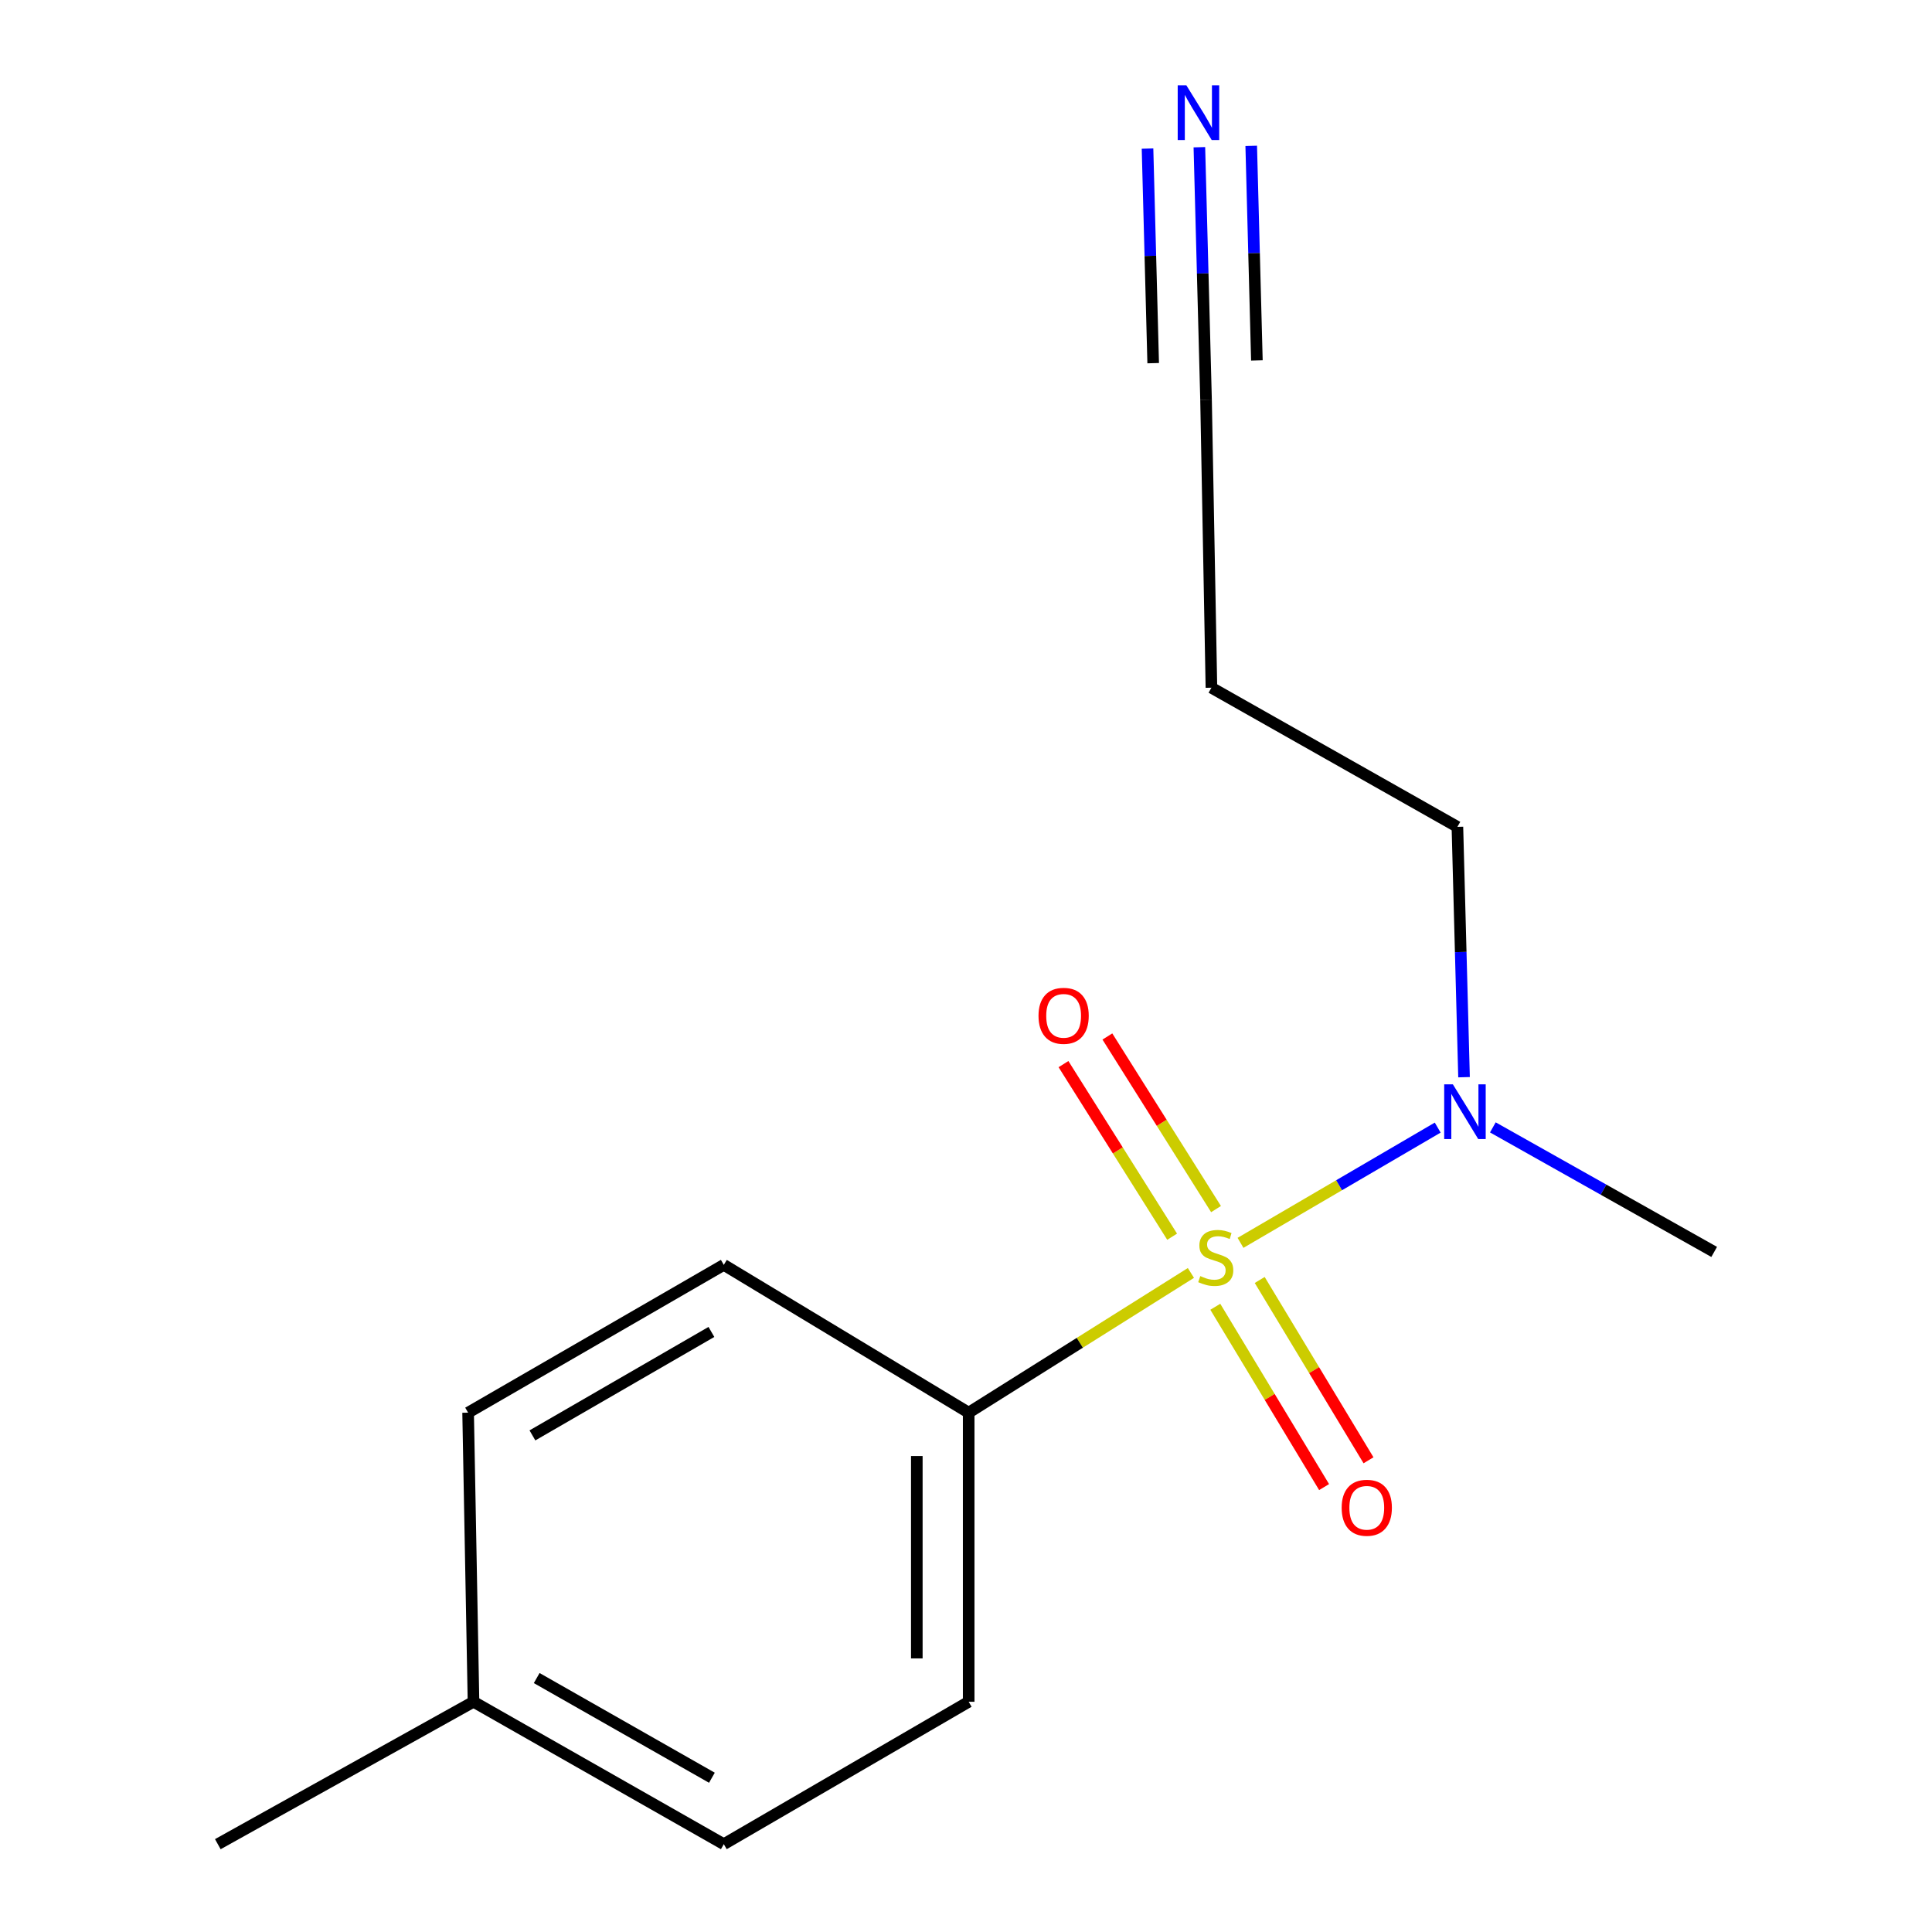 <?xml version='1.0' encoding='iso-8859-1'?>
<svg version='1.1' baseProfile='full'
              xmlns='http://www.w3.org/2000/svg'
                      xmlns:rdkit='http://www.rdkit.org/xml'
                      xmlns:xlink='http://www.w3.org/1999/xlink'
                  xml:space='preserve'
width='1000px' height='1000px' viewBox='0 0 1000 1000'>
<!-- END OF HEADER -->
<rect style='opacity:1.0;fill:#FFFFFF;stroke:none' width='1000' height='1000' x='0' y='0'> </rect>
<path class='bond-0' d='M 616.413,658.867 L 558.9,695.029' style='fill:none;fill-rule:evenodd;stroke:#CCCC00;stroke-width:6px;stroke-linecap:butt;stroke-linejoin:miter;stroke-opacity:1' />
<path class='bond-0' d='M 558.9,695.029 L 501.387,731.191' style='fill:none;fill-rule:evenodd;stroke:#000000;stroke-width:6px;stroke-linecap:butt;stroke-linejoin:miter;stroke-opacity:1' />
<path class='bond-1' d='M 642.084,643.295 L 693.118,613.47' style='fill:none;fill-rule:evenodd;stroke:#CCCC00;stroke-width:6px;stroke-linecap:butt;stroke-linejoin:miter;stroke-opacity:1' />
<path class='bond-1' d='M 693.118,613.47 L 744.152,583.645' style='fill:none;fill-rule:evenodd;stroke:#0000FF;stroke-width:6px;stroke-linecap:butt;stroke-linejoin:miter;stroke-opacity:1' />
<path class='bond-3' d='M 629.037,676.381 L 657.194,723.048' style='fill:none;fill-rule:evenodd;stroke:#CCCC00;stroke-width:6px;stroke-linecap:butt;stroke-linejoin:miter;stroke-opacity:1' />
<path class='bond-3' d='M 657.194,723.048 L 685.352,769.714' style='fill:none;fill-rule:evenodd;stroke:#FF0000;stroke-width:6px;stroke-linecap:butt;stroke-linejoin:miter;stroke-opacity:1' />
<path class='bond-3' d='M 652.024,662.512 L 680.181,709.178' style='fill:none;fill-rule:evenodd;stroke:#CCCC00;stroke-width:6px;stroke-linecap:butt;stroke-linejoin:miter;stroke-opacity:1' />
<path class='bond-3' d='M 680.181,709.178 L 708.339,755.844' style='fill:none;fill-rule:evenodd;stroke:#FF0000;stroke-width:6px;stroke-linecap:butt;stroke-linejoin:miter;stroke-opacity:1' />
<path class='bond-4' d='M 629.415,625.818 L 601.297,581.15' style='fill:none;fill-rule:evenodd;stroke:#CCCC00;stroke-width:6px;stroke-linecap:butt;stroke-linejoin:miter;stroke-opacity:1' />
<path class='bond-4' d='M 601.297,581.15 L 573.179,536.483' style='fill:none;fill-rule:evenodd;stroke:#FF0000;stroke-width:6px;stroke-linecap:butt;stroke-linejoin:miter;stroke-opacity:1' />
<path class='bond-4' d='M 606.695,640.12 L 578.577,595.453' style='fill:none;fill-rule:evenodd;stroke:#CCCC00;stroke-width:6px;stroke-linecap:butt;stroke-linejoin:miter;stroke-opacity:1' />
<path class='bond-4' d='M 578.577,595.453 L 550.458,550.785' style='fill:none;fill-rule:evenodd;stroke:#FF0000;stroke-width:6px;stroke-linecap:butt;stroke-linejoin:miter;stroke-opacity:1' />
<path class='bond-6' d='M 501.387,731.191 L 501.387,880.835' style='fill:none;fill-rule:evenodd;stroke:#000000;stroke-width:6px;stroke-linecap:butt;stroke-linejoin:miter;stroke-opacity:1' />
<path class='bond-6' d='M 474.54,753.638 L 474.54,858.388' style='fill:none;fill-rule:evenodd;stroke:#000000;stroke-width:6px;stroke-linecap:butt;stroke-linejoin:miter;stroke-opacity:1' />
<path class='bond-7' d='M 501.387,731.191 L 374.638,654.692' style='fill:none;fill-rule:evenodd;stroke:#000000;stroke-width:6px;stroke-linecap:butt;stroke-linejoin:miter;stroke-opacity:1' />
<path class='bond-12' d='M 757.783,557.556 L 756.065,492.769' style='fill:none;fill-rule:evenodd;stroke:#0000FF;stroke-width:6px;stroke-linecap:butt;stroke-linejoin:miter;stroke-opacity:1' />
<path class='bond-12' d='M 756.065,492.769 L 754.348,427.981' style='fill:none;fill-rule:evenodd;stroke:#000000;stroke-width:6px;stroke-linecap:butt;stroke-linejoin:miter;stroke-opacity:1' />
<path class='bond-13' d='M 772.696,583.529 L 829.976,615.762' style='fill:none;fill-rule:evenodd;stroke:#0000FF;stroke-width:6px;stroke-linecap:butt;stroke-linejoin:miter;stroke-opacity:1' />
<path class='bond-13' d='M 829.976,615.762 L 887.257,647.995' style='fill:none;fill-rule:evenodd;stroke:#000000;stroke-width:6px;stroke-linecap:butt;stroke-linejoin:miter;stroke-opacity:1' />
<path class='bond-2' d='M 620.792,76.2 L 622.518,141.532' style='fill:none;fill-rule:evenodd;stroke:#0000FF;stroke-width:6px;stroke-linecap:butt;stroke-linejoin:miter;stroke-opacity:1' />
<path class='bond-2' d='M 622.518,141.532 L 624.243,206.865' style='fill:none;fill-rule:evenodd;stroke:#000000;stroke-width:6px;stroke-linecap:butt;stroke-linejoin:miter;stroke-opacity:1' />
<path class='bond-2' d='M 593.955,76.908 L 595.421,132.441' style='fill:none;fill-rule:evenodd;stroke:#0000FF;stroke-width:6px;stroke-linecap:butt;stroke-linejoin:miter;stroke-opacity:1' />
<path class='bond-2' d='M 595.421,132.441 L 596.888,187.974' style='fill:none;fill-rule:evenodd;stroke:#000000;stroke-width:6px;stroke-linecap:butt;stroke-linejoin:miter;stroke-opacity:1' />
<path class='bond-2' d='M 647.63,75.491 L 649.097,131.023' style='fill:none;fill-rule:evenodd;stroke:#0000FF;stroke-width:6px;stroke-linecap:butt;stroke-linejoin:miter;stroke-opacity:1' />
<path class='bond-2' d='M 649.097,131.023 L 650.563,186.556' style='fill:none;fill-rule:evenodd;stroke:#000000;stroke-width:6px;stroke-linecap:butt;stroke-linejoin:miter;stroke-opacity:1' />
<path class='bond-5' d='M 624.243,206.865 L 627.032,355.956' style='fill:none;fill-rule:evenodd;stroke:#000000;stroke-width:6px;stroke-linecap:butt;stroke-linejoin:miter;stroke-opacity:1' />
<path class='bond-9' d='M 501.387,880.835 L 374.638,954.545' style='fill:none;fill-rule:evenodd;stroke:#000000;stroke-width:6px;stroke-linecap:butt;stroke-linejoin:miter;stroke-opacity:1' />
<path class='bond-10' d='M 374.638,654.692 L 242.296,731.191' style='fill:none;fill-rule:evenodd;stroke:#000000;stroke-width:6px;stroke-linecap:butt;stroke-linejoin:miter;stroke-opacity:1' />
<path class='bond-10' d='M 368.223,689.41 L 275.583,742.96' style='fill:none;fill-rule:evenodd;stroke:#000000;stroke-width:6px;stroke-linecap:butt;stroke-linejoin:miter;stroke-opacity:1' />
<path class='bond-8' d='M 627.032,355.956 L 754.348,427.981' style='fill:none;fill-rule:evenodd;stroke:#000000;stroke-width:6px;stroke-linecap:butt;stroke-linejoin:miter;stroke-opacity:1' />
<path class='bond-15' d='M 374.638,954.545 L 245.085,880.835' style='fill:none;fill-rule:evenodd;stroke:#000000;stroke-width:6px;stroke-linecap:butt;stroke-linejoin:miter;stroke-opacity:1' />
<path class='bond-15' d='M 368.482,920.154 L 277.795,868.557' style='fill:none;fill-rule:evenodd;stroke:#000000;stroke-width:6px;stroke-linecap:butt;stroke-linejoin:miter;stroke-opacity:1' />
<path class='bond-11' d='M 242.296,731.191 L 245.085,880.835' style='fill:none;fill-rule:evenodd;stroke:#000000;stroke-width:6px;stroke-linecap:butt;stroke-linejoin:miter;stroke-opacity:1' />
<path class='bond-14' d='M 245.085,880.835 L 112.743,954.545' style='fill:none;fill-rule:evenodd;stroke:#000000;stroke-width:6px;stroke-linecap:butt;stroke-linejoin:miter;stroke-opacity:1' />
<path  class='atom-0' d='M 621.269 660.504
Q 621.589 660.624, 622.909 661.184
Q 624.229 661.744, 625.669 662.104
Q 627.149 662.424, 628.589 662.424
Q 631.269 662.424, 632.829 661.144
Q 634.389 659.824, 634.389 657.544
Q 634.389 655.984, 633.589 655.024
Q 632.829 654.064, 631.629 653.544
Q 630.429 653.024, 628.429 652.424
Q 625.909 651.664, 624.389 650.944
Q 622.909 650.224, 621.829 648.704
Q 620.789 647.184, 620.789 644.624
Q 620.789 641.064, 623.189 638.864
Q 625.629 636.664, 630.429 636.664
Q 633.709 636.664, 637.429 638.224
L 636.509 641.304
Q 633.109 639.904, 630.549 639.904
Q 627.789 639.904, 626.269 641.064
Q 624.749 642.184, 624.789 644.144
Q 624.789 645.664, 625.549 646.584
Q 626.349 647.504, 627.469 648.024
Q 628.629 648.544, 630.549 649.144
Q 633.109 649.944, 634.629 650.744
Q 636.149 651.544, 637.229 653.184
Q 638.349 654.784, 638.349 657.544
Q 638.349 661.464, 635.709 663.584
Q 633.109 665.664, 628.749 665.664
Q 626.229 665.664, 624.309 665.104
Q 622.429 664.584, 620.189 663.664
L 621.269 660.504
' fill='#CCCC00'/>
<path  class='atom-2' d='M 751.996 561.243
L 761.276 576.243
Q 762.196 577.723, 763.676 580.403
Q 765.156 583.083, 765.236 583.243
L 765.236 561.243
L 768.996 561.243
L 768.996 589.563
L 765.116 589.563
L 755.156 573.163
Q 753.996 571.243, 752.756 569.043
Q 751.556 566.843, 751.196 566.163
L 751.196 589.563
L 747.516 589.563
L 747.516 561.243
L 751.996 561.243
' fill='#0000FF'/>
<path  class='atom-3' d='M 614.06 44.165
L 623.34 59.165
Q 624.26 60.645, 625.74 63.325
Q 627.22 66.005, 627.3 66.165
L 627.3 44.165
L 631.06 44.165
L 631.06 72.485
L 627.18 72.485
L 617.22 56.085
Q 616.06 54.165, 614.82 51.965
Q 613.62 49.765, 613.26 49.085
L 613.26 72.485
L 609.58 72.485
L 609.58 44.165
L 614.06 44.165
' fill='#0000FF'/>
<path  class='atom-4' d='M 694.44 780.417
Q 694.44 773.617, 697.8 769.817
Q 701.16 766.017, 707.44 766.017
Q 713.72 766.017, 717.08 769.817
Q 720.44 773.617, 720.44 780.417
Q 720.44 787.297, 717.04 791.217
Q 713.64 795.097, 707.44 795.097
Q 701.2 795.097, 697.8 791.217
Q 694.44 787.337, 694.44 780.417
M 707.44 791.897
Q 711.76 791.897, 714.08 789.017
Q 716.44 786.097, 716.44 780.417
Q 716.44 774.857, 714.08 772.057
Q 711.76 769.217, 707.44 769.217
Q 703.12 769.217, 700.76 772.017
Q 698.44 774.817, 698.44 780.417
Q 698.44 786.137, 700.76 789.017
Q 703.12 791.897, 707.44 791.897
' fill='#FF0000'/>
<path  class='atom-5' d='M 537.532 525.785
Q 537.532 518.985, 540.892 515.185
Q 544.252 511.385, 550.532 511.385
Q 556.812 511.385, 560.172 515.185
Q 563.532 518.985, 563.532 525.785
Q 563.532 532.665, 560.132 536.585
Q 556.732 540.465, 550.532 540.465
Q 544.292 540.465, 540.892 536.585
Q 537.532 532.705, 537.532 525.785
M 550.532 537.265
Q 554.852 537.265, 557.172 534.385
Q 559.532 531.465, 559.532 525.785
Q 559.532 520.225, 557.172 517.425
Q 554.852 514.585, 550.532 514.585
Q 546.212 514.585, 543.852 517.385
Q 541.532 520.185, 541.532 525.785
Q 541.532 531.505, 543.852 534.385
Q 546.212 537.265, 550.532 537.265
' fill='#FF0000'/>
</svg>
